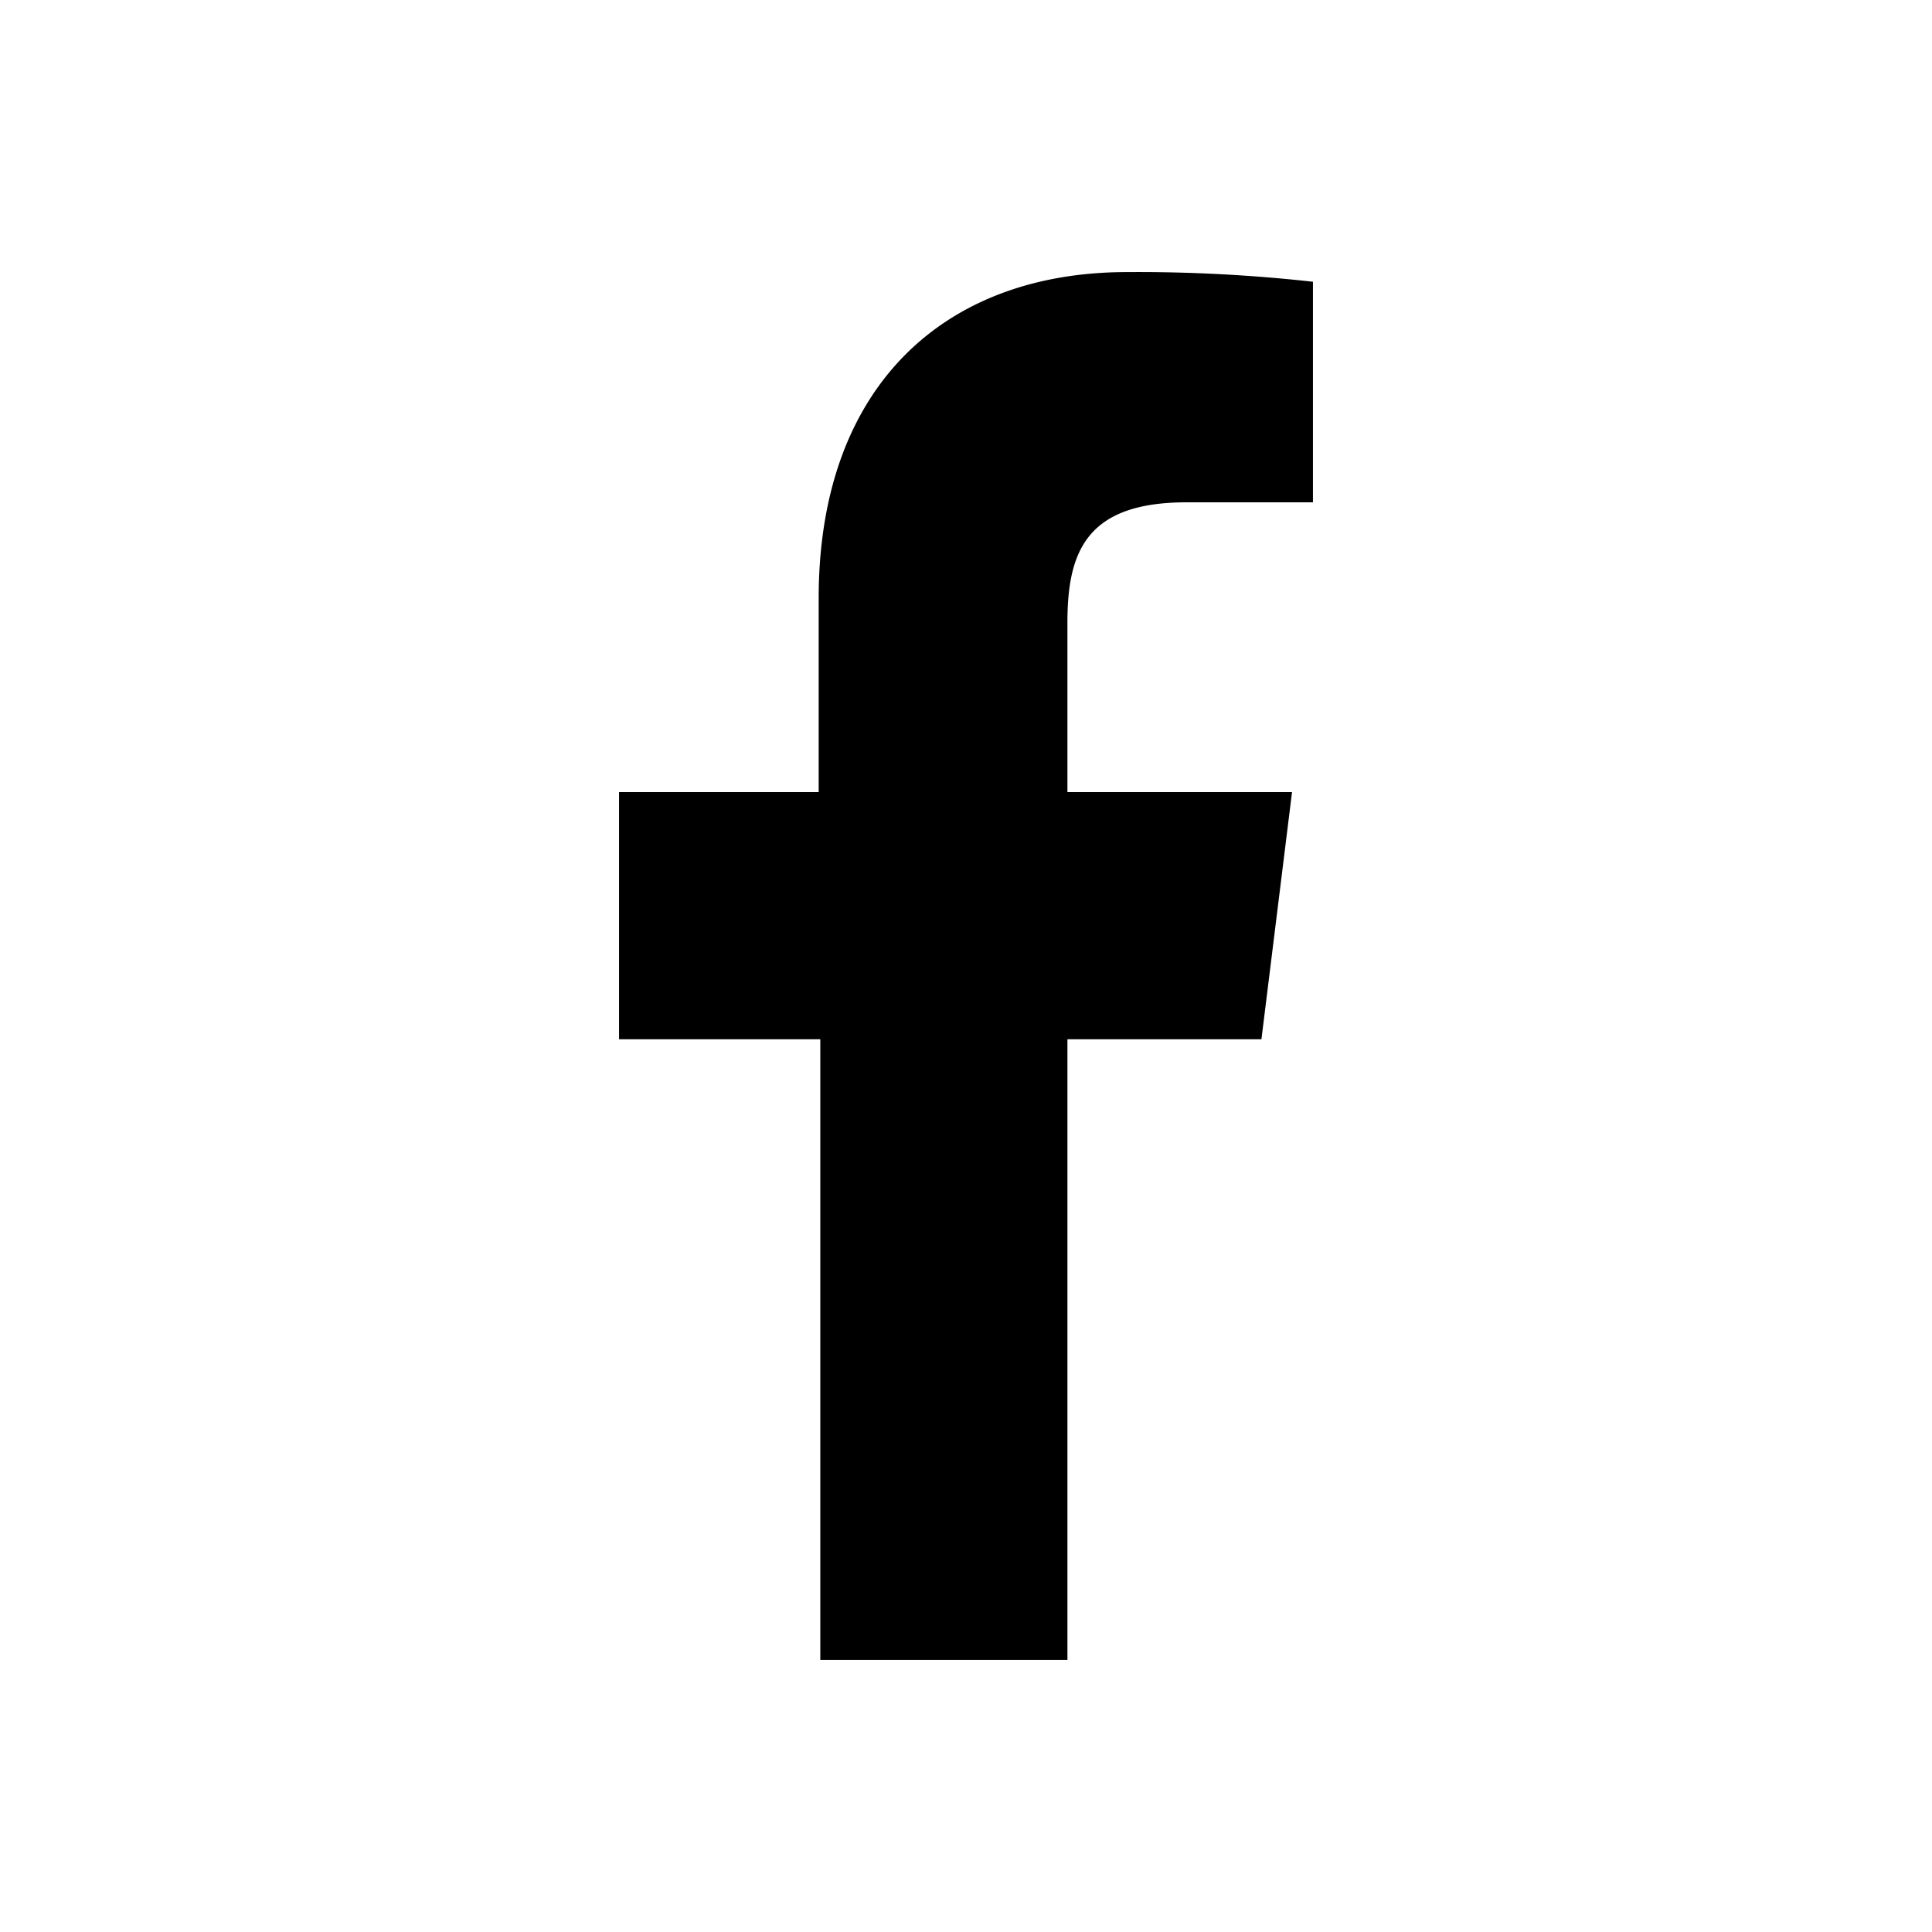 <svg xmlns="http://www.w3.org/2000/svg" viewBox="0 0 24 24" id="main"><path d="M14.74 6.24h1.57V3.5A19.66 19.66 0 0014 3.38c-2.27 0-3.83 1.42-3.83 4.05v2.41H7.69v3.07h2.5v7.71h3.07v-7.71h2.41l.38-3.07h-2.79V7.73c0-.88.24-1.49 1.48-1.49z"/></svg>